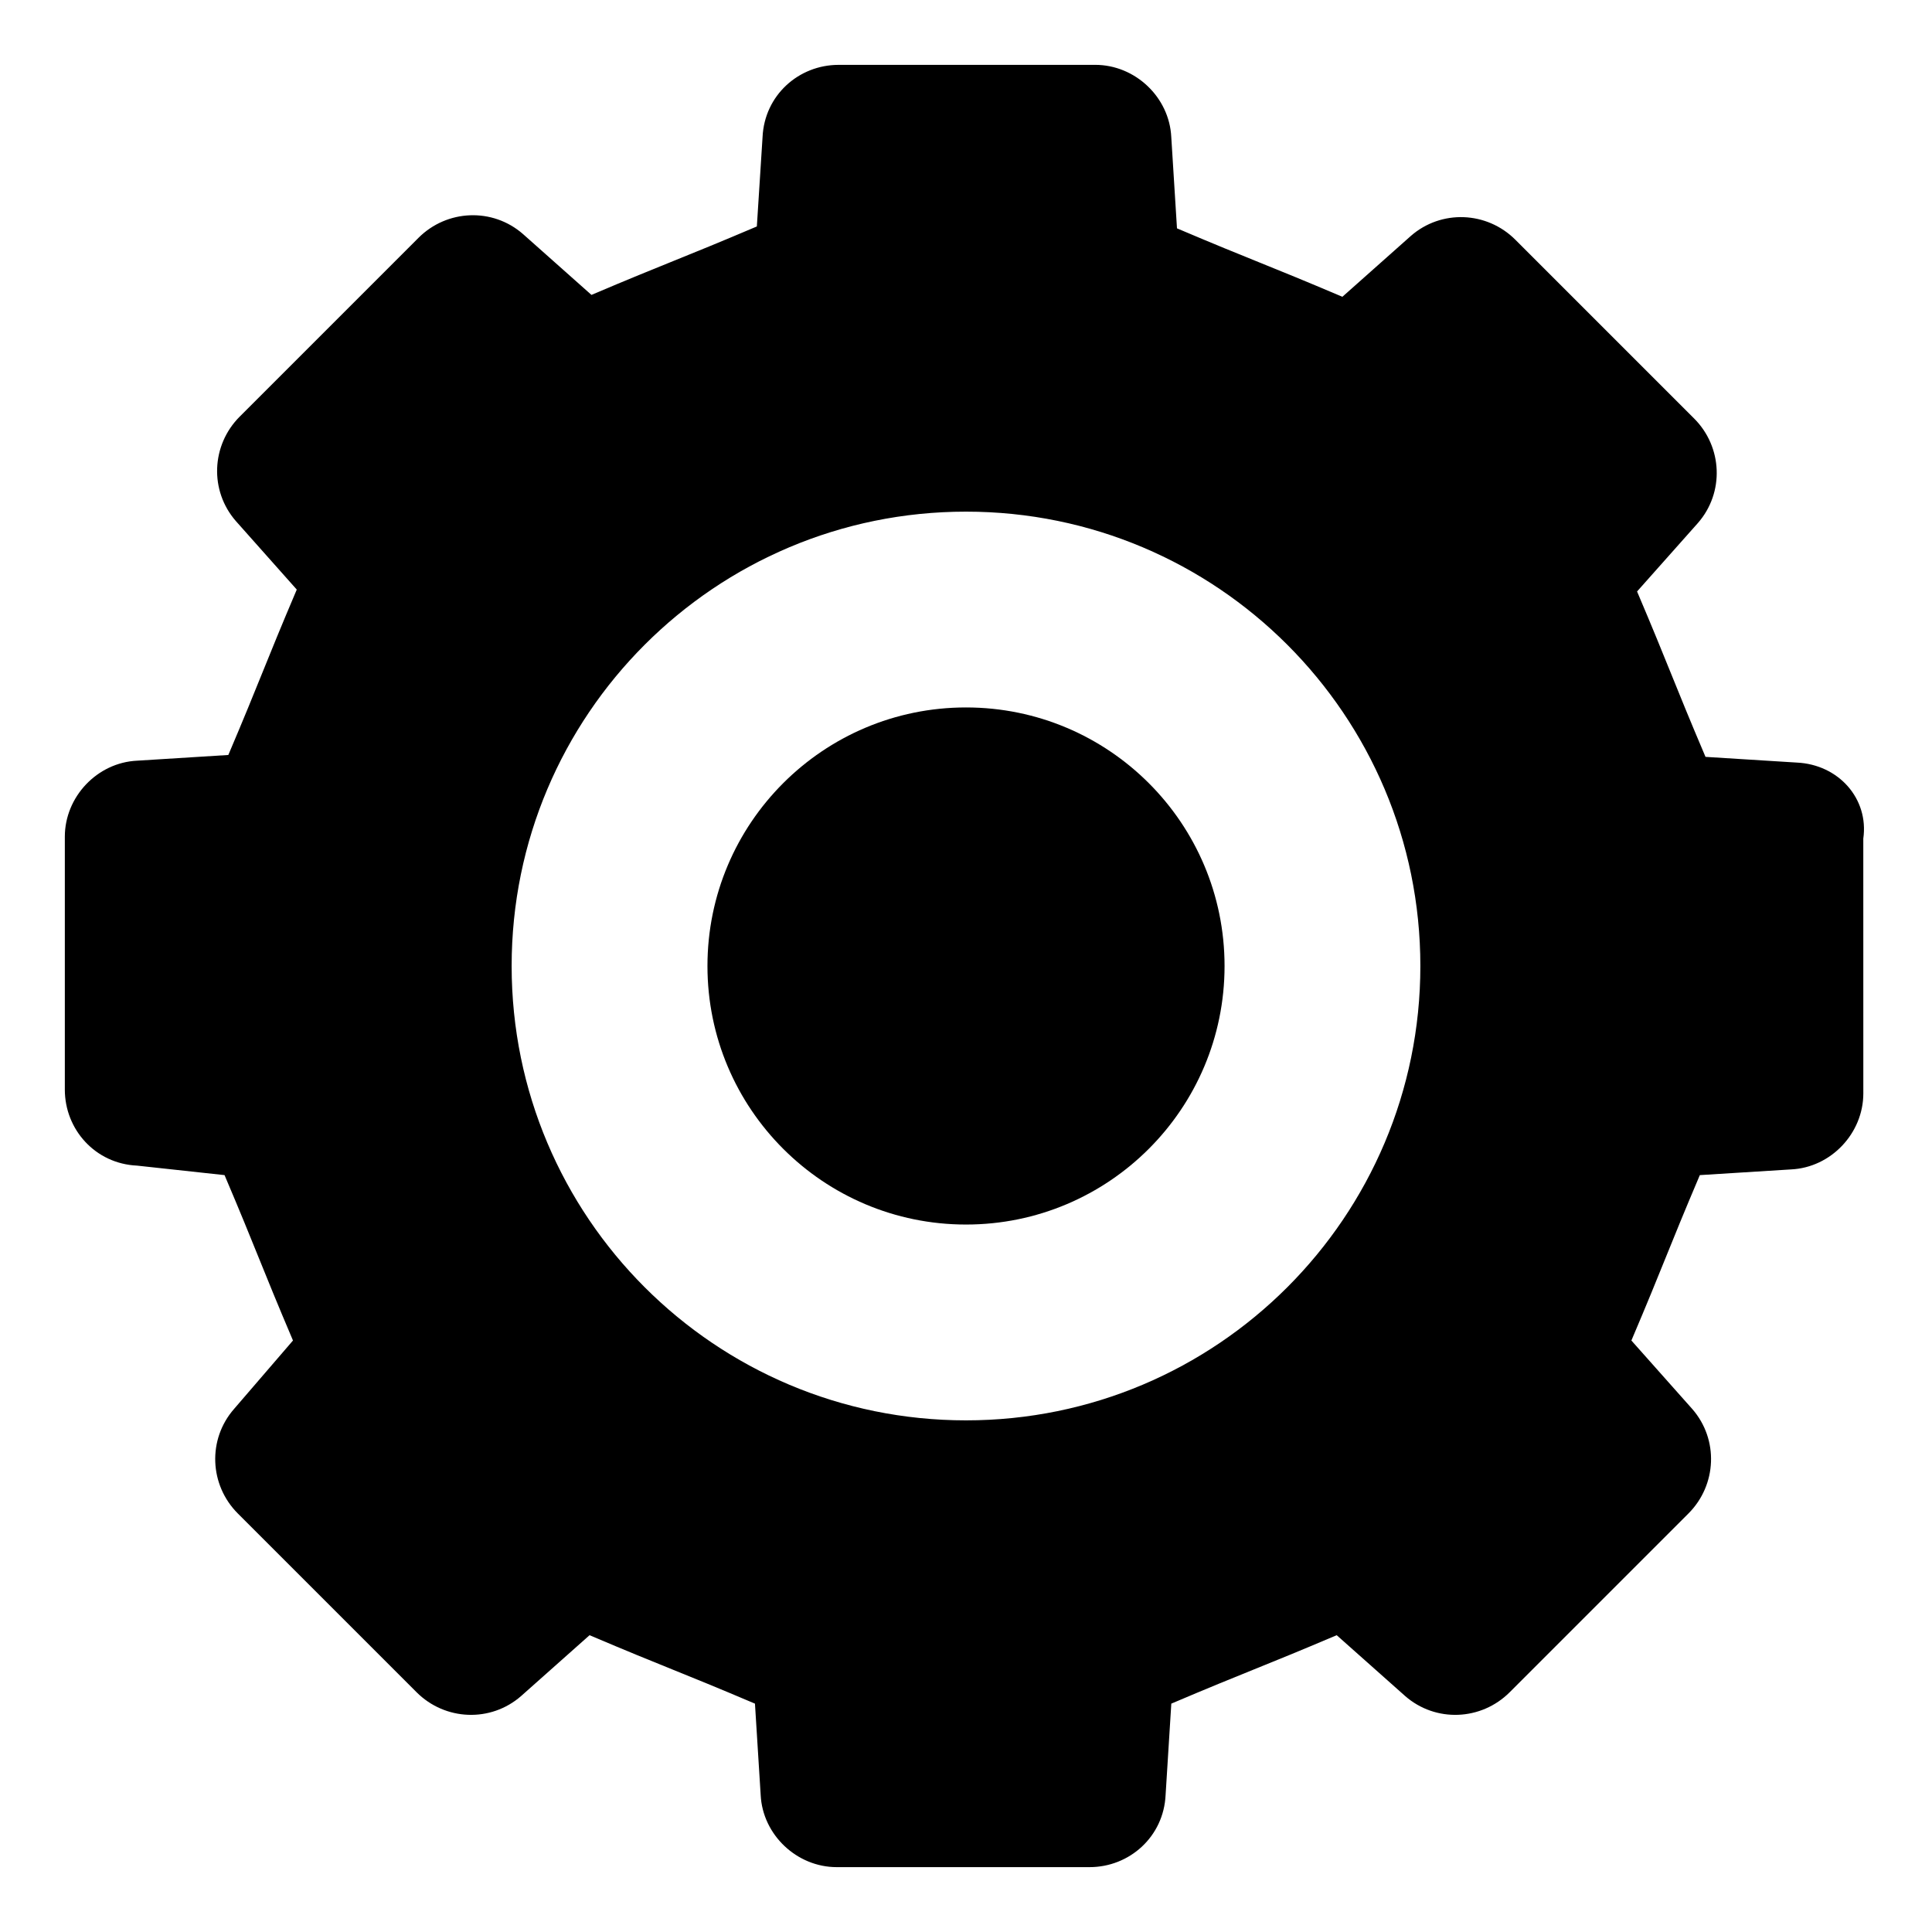 <?xml version="1.0" encoding="UTF-8"?>
<!-- The Best Svg Icon site in the world: iconSvg.co, Visit us! https://iconsvg.co -->
<svg fill="#000000" width="800px" height="800px" version="1.1" viewBox="144 144 512 512" xmlns="http://www.w3.org/2000/svg">
 <g>
  <path d="m620.16 346.09-24.184-1.512c-8.566-20.152-9.574-23.68-18.137-43.832l16.121-18.137c7.055-8.062 6.551-20.152-1.008-27.711l-47.359-47.359c-7.559-7.559-19.648-8.062-27.711-1.008l-18.137 16.121c-20.152-8.566-23.68-9.574-43.832-18.137l-1.512-24.184c-0.504-10.578-9.574-19.145-20.152-19.145l-68.012 0.004c-10.578 0-19.648 8.062-20.152 19.145l-1.512 23.68c-20.152 8.566-23.68 9.574-43.832 18.137l-18.137-16.121c-8.062-7.055-20.152-6.551-27.711 1.008l-47.359 47.359c-7.559 7.559-8.062 19.648-1.008 27.711l16.121 18.137c-8.566 20.152-9.574 23.68-18.137 43.832l-24.184 1.512c-10.578 0.504-19.145 9.574-19.145 20.152v67.008c0 10.578 8.062 19.648 19.145 20.152l23.18 2.516c8.566 20.152 9.574 23.68 18.137 43.832l-15.617 18.137c-7.055 8.062-6.551 20.152 1.008 27.711l47.359 47.359c7.559 7.559 19.648 8.062 27.711 1.008l18.137-16.121c20.152 8.566 23.68 9.574 43.832 18.137l1.512 24.184c0.504 10.578 9.574 19.145 20.152 19.145h67.008c10.578 0 19.648-8.062 20.152-19.145l1.512-24.184c20.152-8.566 23.68-9.574 43.832-18.137l18.137 16.121c8.062 7.055 20.152 6.551 27.711-1.008l47.359-47.359c7.559-7.559 8.062-19.648 1.008-27.711l-16.121-18.137c8.566-20.152 9.574-23.68 18.137-43.832l24.184-1.512c10.578-0.504 19.145-9.574 19.145-20.152l-0.008-67.512c1.512-10.578-6.551-19.648-17.633-20.152zm-220.16 174.32c-66.504 0-120.41-53.906-120.41-120.41s53.906-120.41 120.41-120.41 120.41 53.906 120.41 120.41c0 66.5-53.91 120.41-120.41 120.41z"/>
  <path d="m468.52 400c0 37.84-30.676 68.516-68.516 68.516-37.844 0-68.52-30.676-68.52-68.516 0-37.844 30.676-68.52 68.52-68.52 37.84 0 68.516 30.676 68.516 68.52"/>
 </g>
</svg>